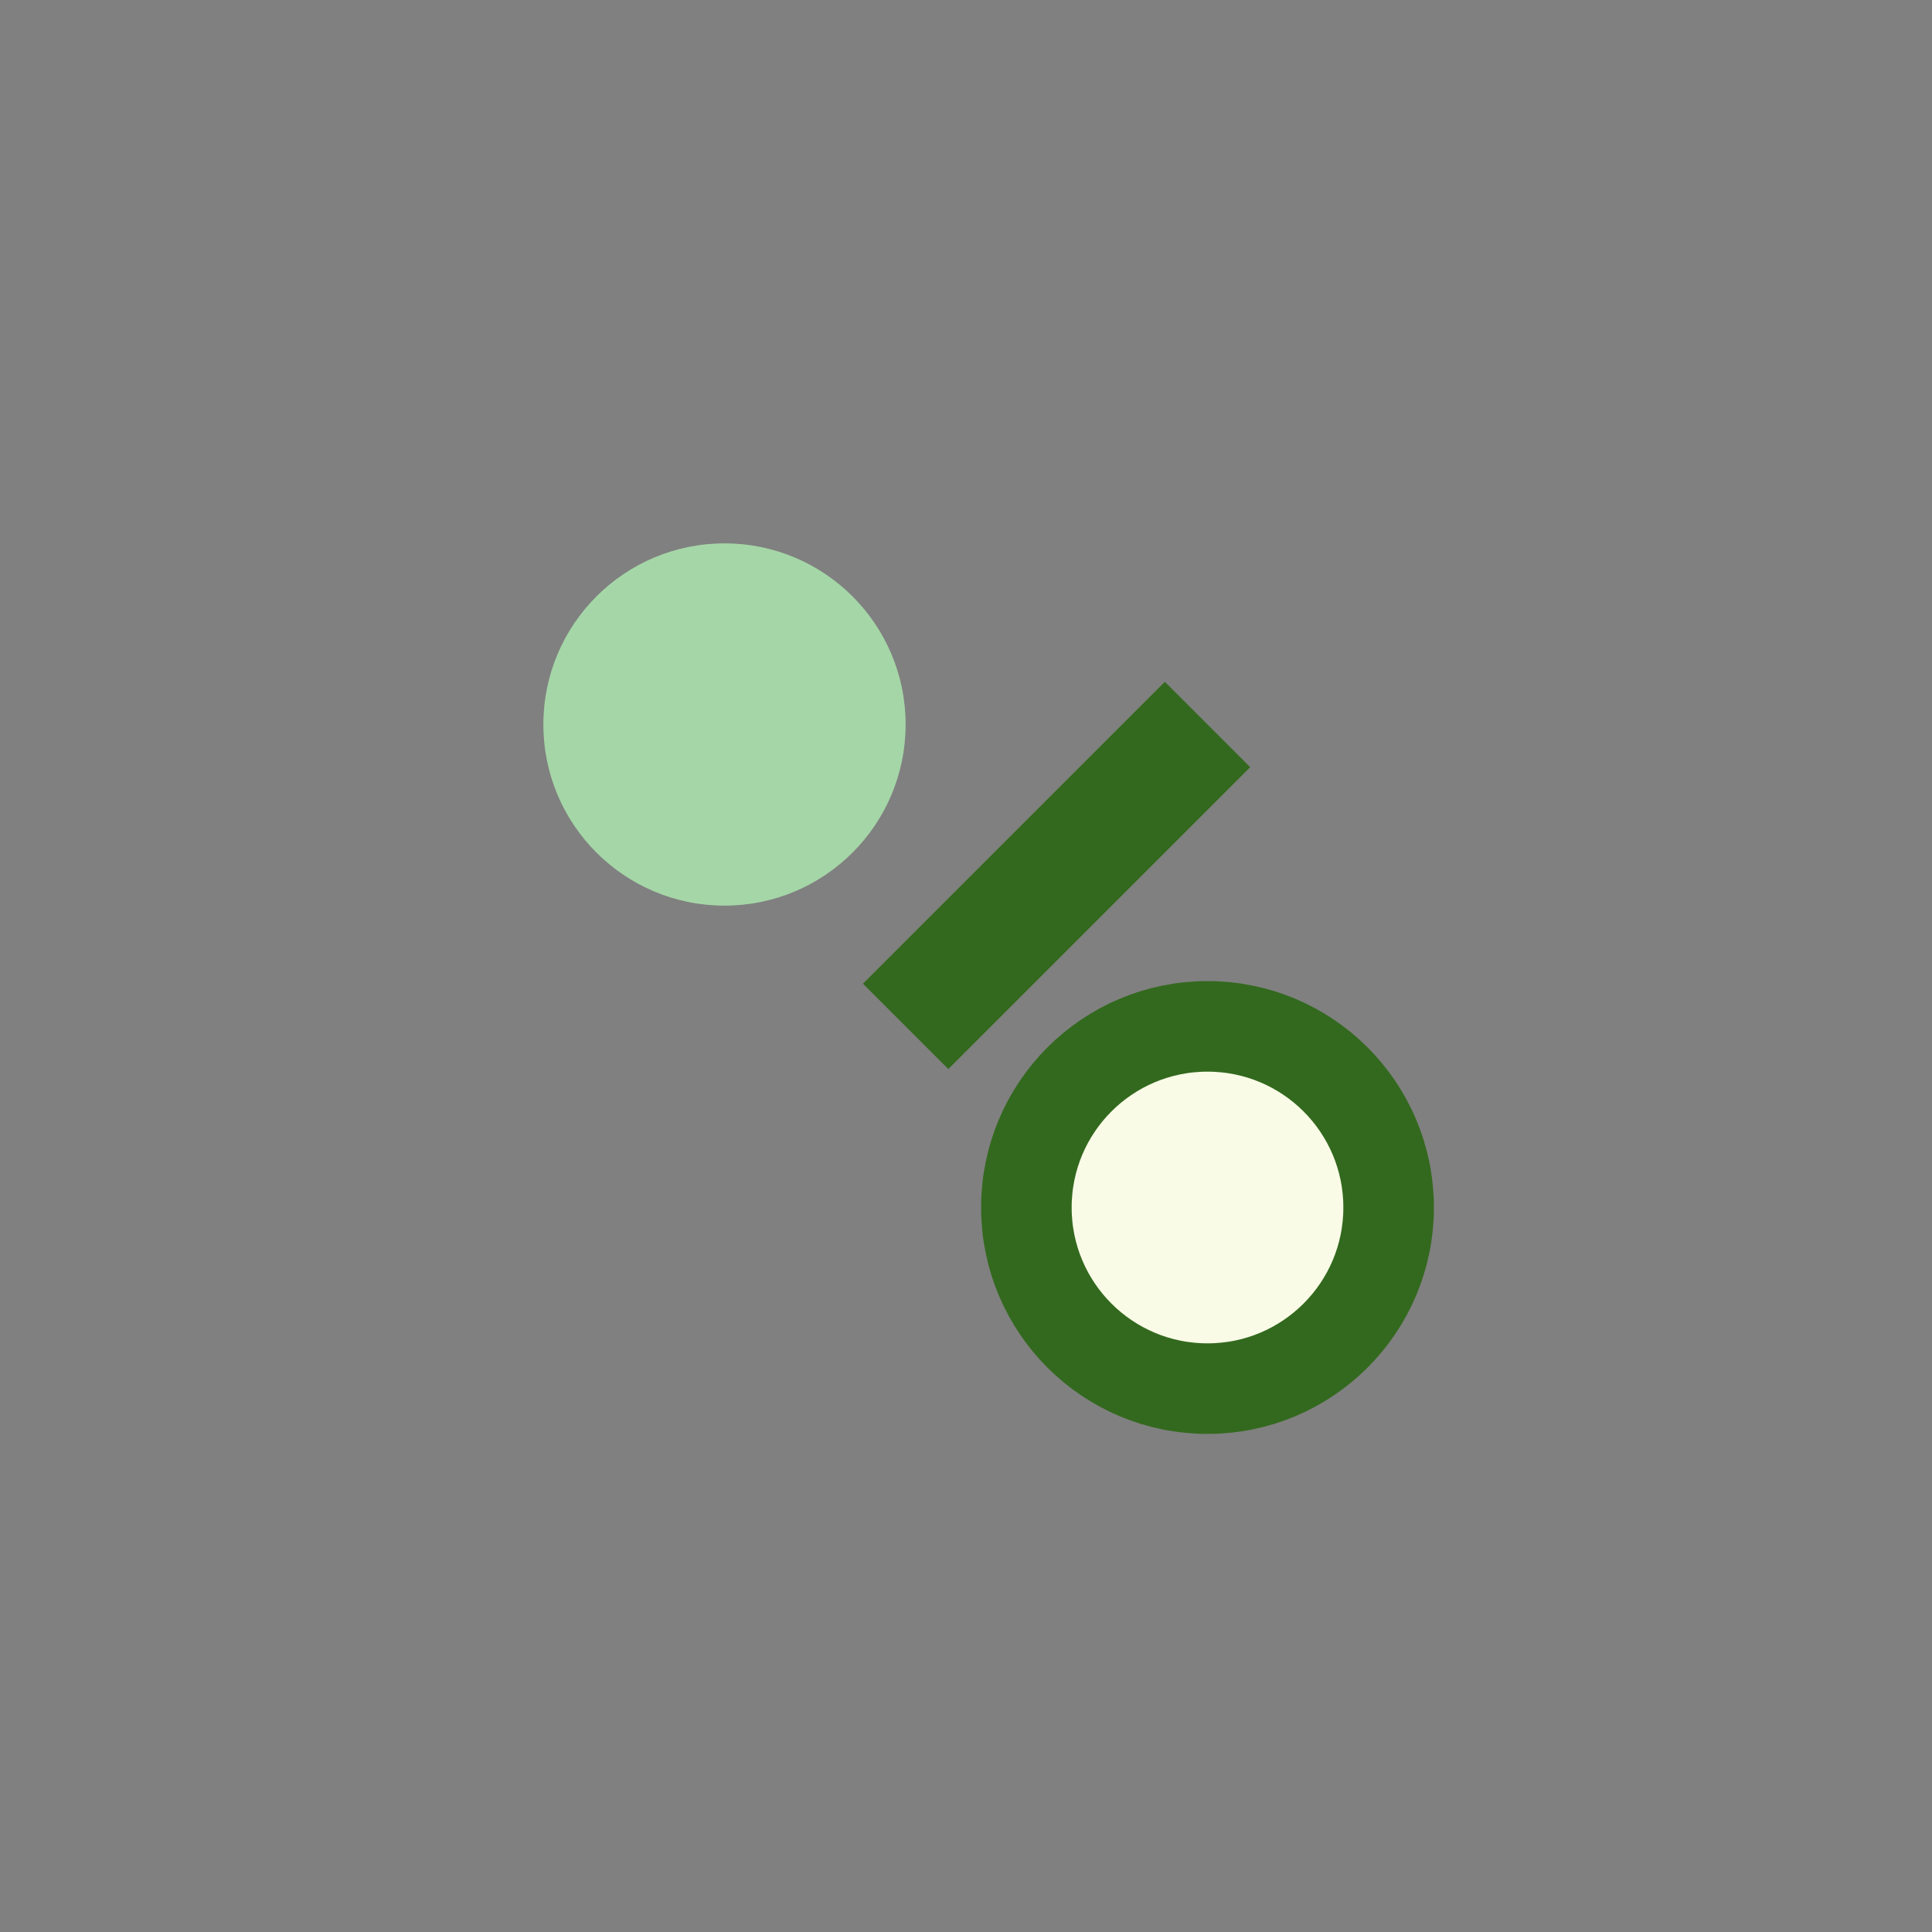 <?xml version="1.0" encoding="UTF-8"?>
<svg xmlns="http://www.w3.org/2000/svg" width="32" height="32" viewBox="0 0 32 32"><rect x="0" y="0" width="32" height="32" fill="#808080" stroke="none"/><circle cx="12" cy="12" r="3" fill="#A5D6A7"/><circle cx="20" cy="20" r="3" fill="#F9FBE7" stroke="#33691E" stroke-width="1.5"/><path d="M15 17l5-5" stroke="#33691E" stroke-width="2"/></svg>